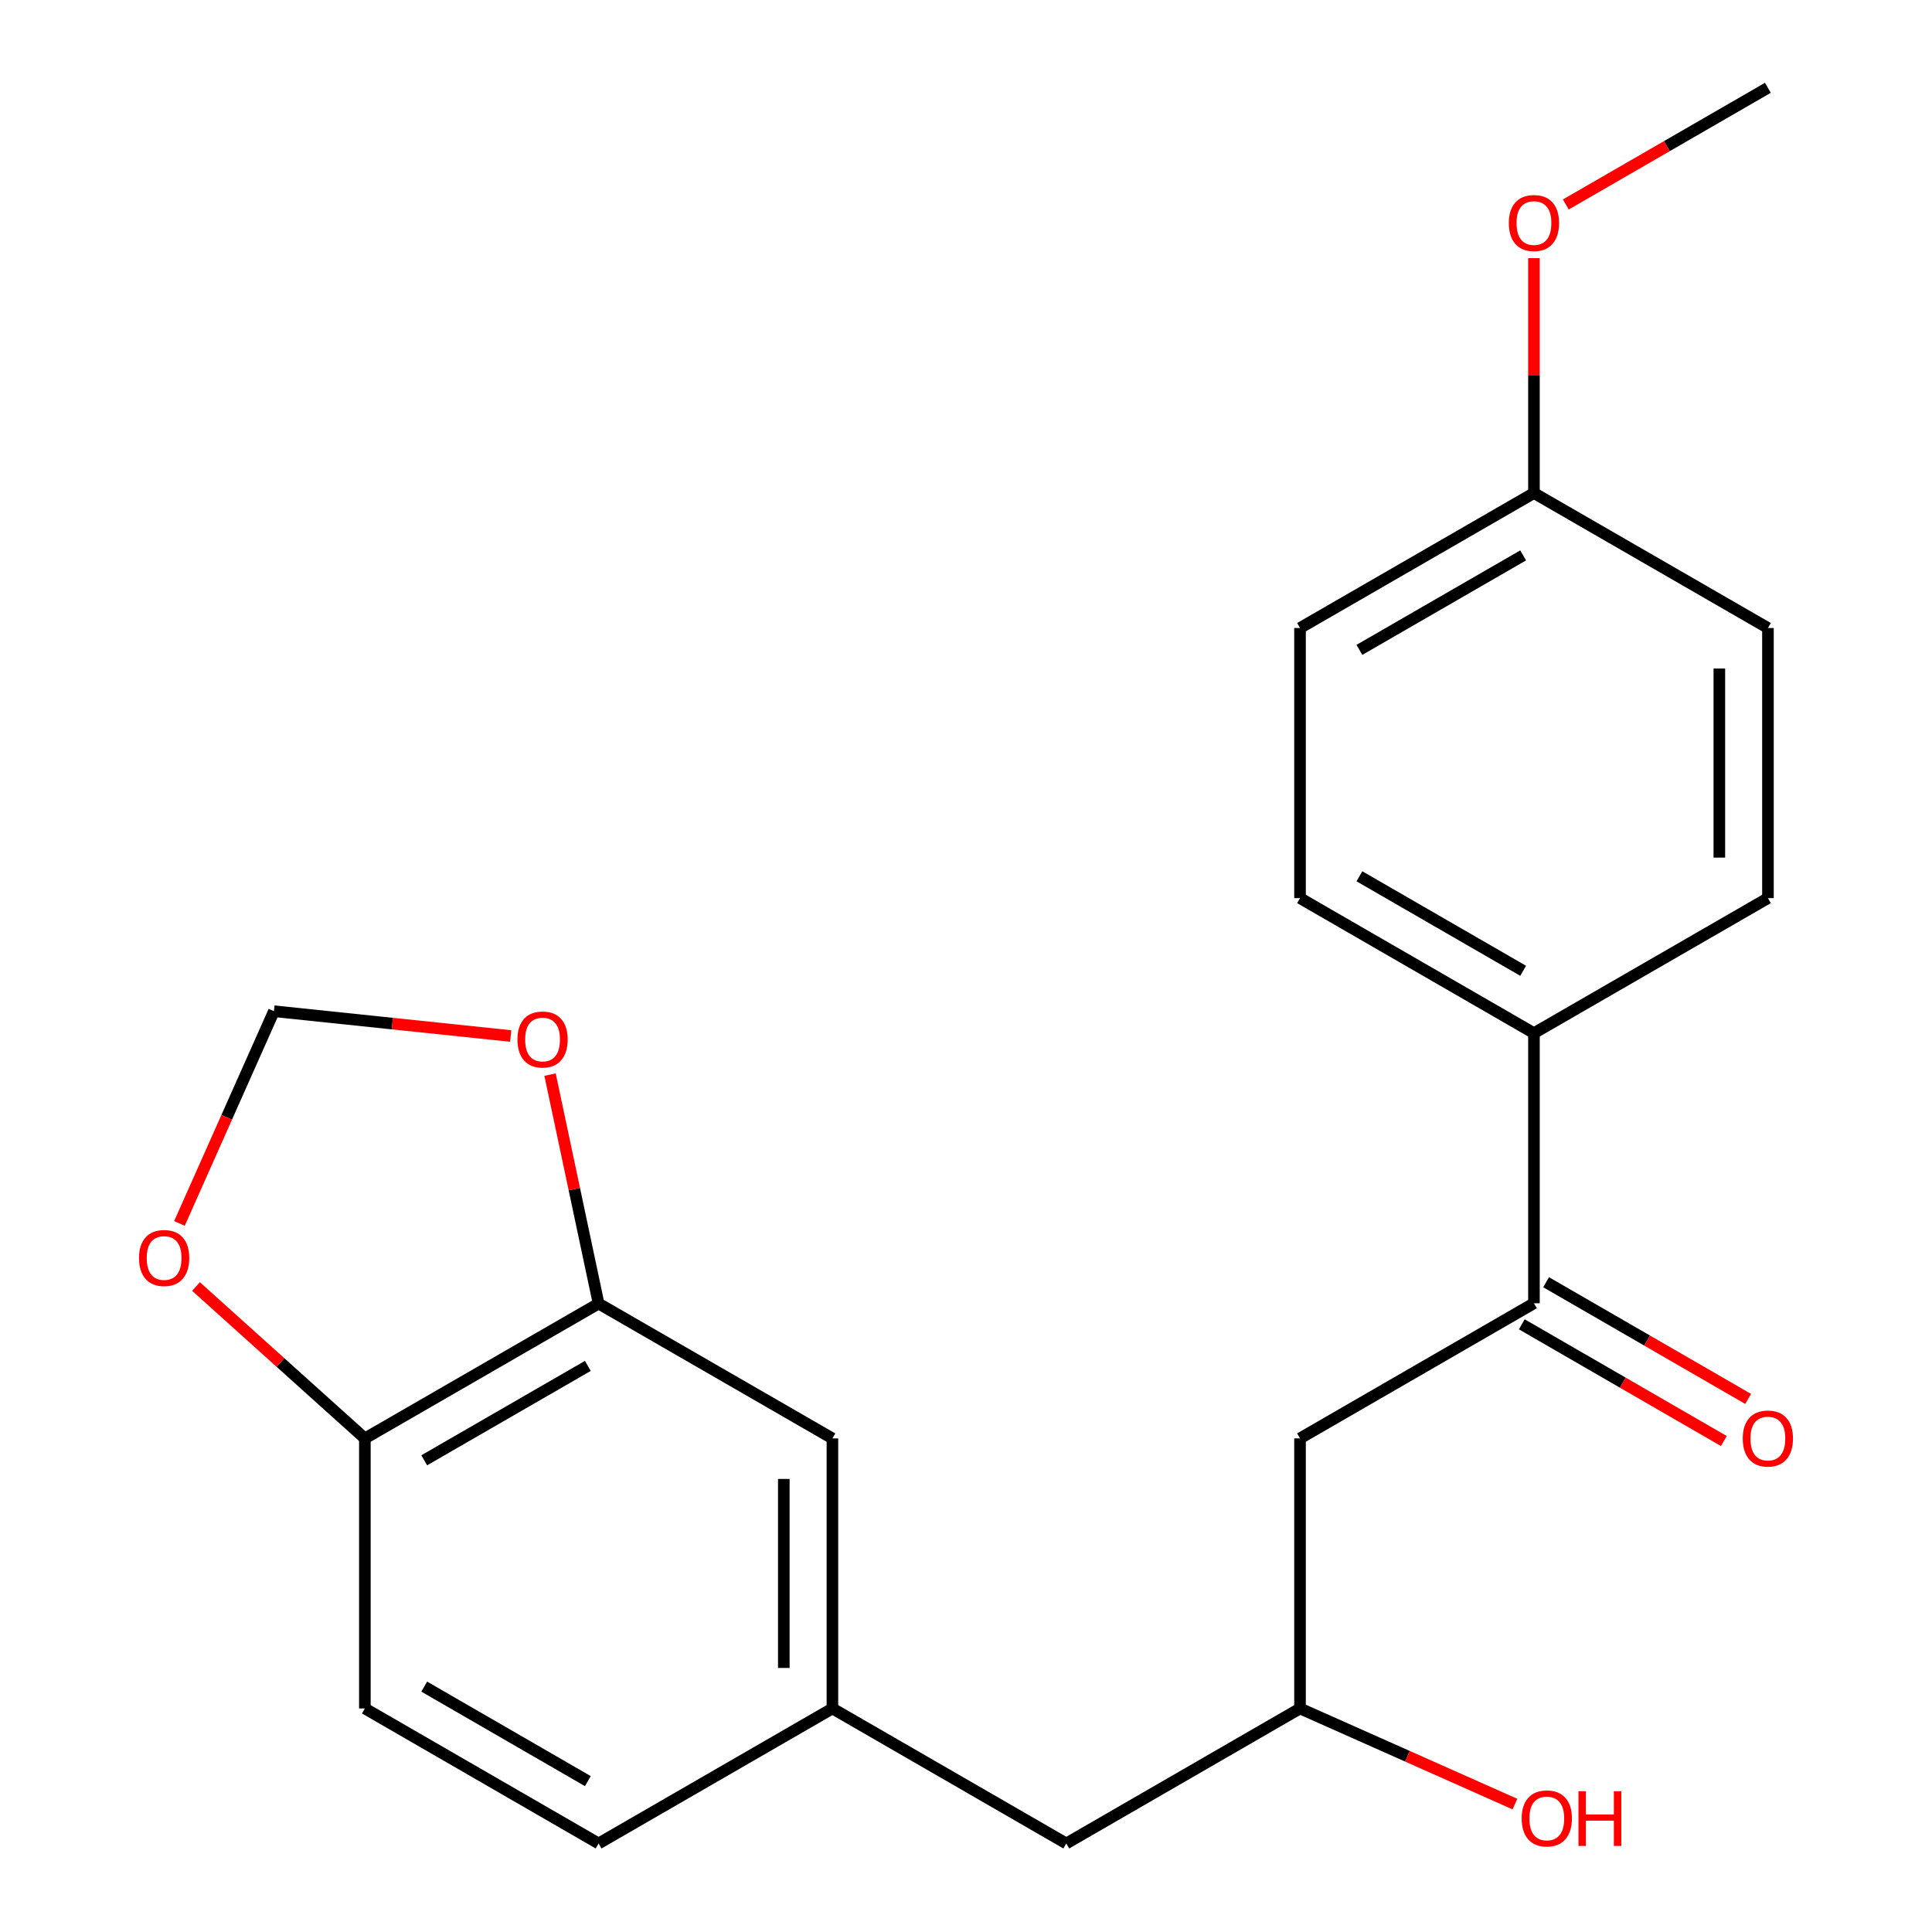 <?xml version='1.0' encoding='iso-8859-1'?>
<svg version='1.1' baseProfile='full'
              xmlns='http://www.w3.org/2000/svg'
                      xmlns:rdkit='http://www.rdkit.org/xml'
                      xmlns:xlink='http://www.w3.org/1999/xlink'
                  xml:space='preserve'
width='1000px' height='1000px' viewBox='0 0 1000 1000'>
<!-- END OF HEADER -->
<rect style='opacity:1.0;fill:#FFFFFF;stroke:none' width='1000' height='1000' x='0' y='0'> </rect>
<path class='bond-2' d='M 188.853,884.298 L 309.834,954.174' style='fill:none;fill-rule:evenodd;stroke:#000000;stroke-width:6px;stroke-linecap:butt;stroke-linejoin:miter;stroke-opacity:1' />
<path class='bond-2' d='M 219.585,872.992 L 304.271,921.905' style='fill:none;fill-rule:evenodd;stroke:#000000;stroke-width:6px;stroke-linecap:butt;stroke-linejoin:miter;stroke-opacity:1' />
<path class='bond-5' d='M 188.853,884.298 L 188.853,744.53' style='fill:none;fill-rule:evenodd;stroke:#000000;stroke-width:6px;stroke-linecap:butt;stroke-linejoin:miter;stroke-opacity:1' />
<path class='bond-3' d='M 309.834,954.174 L 430.857,884.298' style='fill:none;fill-rule:evenodd;stroke:#000000;stroke-width:6px;stroke-linecap:butt;stroke-linejoin:miter;stroke-opacity:1' />
<path class='bond-1' d='M 188.853,744.53 L 309.834,674.723' style='fill:none;fill-rule:evenodd;stroke:#000000;stroke-width:6px;stroke-linecap:butt;stroke-linejoin:miter;stroke-opacity:1' />
<path class='bond-1' d='M 219.575,755.852 L 304.262,706.987' style='fill:none;fill-rule:evenodd;stroke:#000000;stroke-width:6px;stroke-linecap:butt;stroke-linejoin:miter;stroke-opacity:1' />
<path class='bond-23' d='M 188.853,744.53 L 145.15,705.213' style='fill:none;fill-rule:evenodd;stroke:#000000;stroke-width:6px;stroke-linecap:butt;stroke-linejoin:miter;stroke-opacity:1' />
<path class='bond-23' d='M 145.15,705.213 L 101.448,665.897' style='fill:none;fill-rule:evenodd;stroke:#FF0000;stroke-width:6px;stroke-linecap:butt;stroke-linejoin:miter;stroke-opacity:1' />
<path class='bond-4' d='M 430.857,884.298 L 430.857,744.53' style='fill:none;fill-rule:evenodd;stroke:#000000;stroke-width:6px;stroke-linecap:butt;stroke-linejoin:miter;stroke-opacity:1' />
<path class='bond-4' d='M 405.696,863.332 L 405.696,765.495' style='fill:none;fill-rule:evenodd;stroke:#000000;stroke-width:6px;stroke-linecap:butt;stroke-linejoin:miter;stroke-opacity:1' />
<path class='bond-6' d='M 430.857,884.298 L 551.908,954.174' style='fill:none;fill-rule:evenodd;stroke:#000000;stroke-width:6px;stroke-linecap:butt;stroke-linejoin:miter;stroke-opacity:1' />
<path class='bond-0' d='M 309.834,674.723 L 430.857,744.53' style='fill:none;fill-rule:evenodd;stroke:#000000;stroke-width:6px;stroke-linecap:butt;stroke-linejoin:miter;stroke-opacity:1' />
<path class='bond-21' d='M 309.834,674.723 L 297.268,615.47' style='fill:none;fill-rule:evenodd;stroke:#000000;stroke-width:6px;stroke-linecap:butt;stroke-linejoin:miter;stroke-opacity:1' />
<path class='bond-21' d='M 297.268,615.47 L 284.701,556.216' style='fill:none;fill-rule:evenodd;stroke:#FF0000;stroke-width:6px;stroke-linecap:butt;stroke-linejoin:miter;stroke-opacity:1' />
<path class='bond-8' d='M 551.908,954.174 L 672.889,884.298' style='fill:none;fill-rule:evenodd;stroke:#000000;stroke-width:6px;stroke-linecap:butt;stroke-linejoin:miter;stroke-opacity:1' />
<path class='bond-7' d='M 672.889,884.298 L 728.507,909.045' style='fill:none;fill-rule:evenodd;stroke:#000000;stroke-width:6px;stroke-linecap:butt;stroke-linejoin:miter;stroke-opacity:1' />
<path class='bond-7' d='M 728.507,909.045 L 784.126,933.793' style='fill:none;fill-rule:evenodd;stroke:#FF0000;stroke-width:6px;stroke-linecap:butt;stroke-linejoin:miter;stroke-opacity:1' />
<path class='bond-9' d='M 672.889,884.298 L 672.889,744.502' style='fill:none;fill-rule:evenodd;stroke:#000000;stroke-width:6px;stroke-linecap:butt;stroke-linejoin:miter;stroke-opacity:1' />
<path class='bond-22' d='M 141.789,523.396 L 203.062,529.814' style='fill:none;fill-rule:evenodd;stroke:#000000;stroke-width:6px;stroke-linecap:butt;stroke-linejoin:miter;stroke-opacity:1' />
<path class='bond-22' d='M 203.062,529.814 L 264.334,536.233' style='fill:none;fill-rule:evenodd;stroke:#FF0000;stroke-width:6px;stroke-linecap:butt;stroke-linejoin:miter;stroke-opacity:1' />
<path class='bond-24' d='M 141.789,523.396 L 117.337,578.32' style='fill:none;fill-rule:evenodd;stroke:#000000;stroke-width:6px;stroke-linecap:butt;stroke-linejoin:miter;stroke-opacity:1' />
<path class='bond-24' d='M 117.337,578.32 L 92.884,633.245' style='fill:none;fill-rule:evenodd;stroke:#FF0000;stroke-width:6px;stroke-linecap:butt;stroke-linejoin:miter;stroke-opacity:1' />
<path class='bond-10' d='M 672.889,744.502 L 793.968,674.569' style='fill:none;fill-rule:evenodd;stroke:#000000;stroke-width:6px;stroke-linecap:butt;stroke-linejoin:miter;stroke-opacity:1' />
<path class='bond-11' d='M 787.676,685.463 L 839.967,715.666' style='fill:none;fill-rule:evenodd;stroke:#000000;stroke-width:6px;stroke-linecap:butt;stroke-linejoin:miter;stroke-opacity:1' />
<path class='bond-11' d='M 839.967,715.666 L 892.259,745.868' style='fill:none;fill-rule:evenodd;stroke:#FF0000;stroke-width:6px;stroke-linecap:butt;stroke-linejoin:miter;stroke-opacity:1' />
<path class='bond-11' d='M 800.26,663.676 L 852.551,693.878' style='fill:none;fill-rule:evenodd;stroke:#000000;stroke-width:6px;stroke-linecap:butt;stroke-linejoin:miter;stroke-opacity:1' />
<path class='bond-11' d='M 852.551,693.878 L 904.843,724.081' style='fill:none;fill-rule:evenodd;stroke:#FF0000;stroke-width:6px;stroke-linecap:butt;stroke-linejoin:miter;stroke-opacity:1' />
<path class='bond-18' d='M 793.968,674.569 L 793.968,534.76' style='fill:none;fill-rule:evenodd;stroke:#000000;stroke-width:6px;stroke-linecap:butt;stroke-linejoin:miter;stroke-opacity:1' />
<path class='bond-20' d='M 915.046,45.455 L 862.755,75.645' style='fill:none;fill-rule:evenodd;stroke:#000000;stroke-width:6px;stroke-linecap:butt;stroke-linejoin:miter;stroke-opacity:1' />
<path class='bond-20' d='M 862.755,75.645 L 810.463,105.836' style='fill:none;fill-rule:evenodd;stroke:#FF0000;stroke-width:6px;stroke-linecap:butt;stroke-linejoin:miter;stroke-opacity:1' />
<path class='bond-14' d='M 793.968,534.76 L 672.889,464.869' style='fill:none;fill-rule:evenodd;stroke:#000000;stroke-width:6px;stroke-linecap:butt;stroke-linejoin:miter;stroke-opacity:1' />
<path class='bond-14' d='M 788.384,502.485 L 703.629,453.562' style='fill:none;fill-rule:evenodd;stroke:#000000;stroke-width:6px;stroke-linecap:butt;stroke-linejoin:miter;stroke-opacity:1' />
<path class='bond-15' d='M 793.968,534.76 L 915.088,464.869' style='fill:none;fill-rule:evenodd;stroke:#000000;stroke-width:6px;stroke-linecap:butt;stroke-linejoin:miter;stroke-opacity:1' />
<path class='bond-17' d='M 672.889,464.869 L 672.889,325.06' style='fill:none;fill-rule:evenodd;stroke:#000000;stroke-width:6px;stroke-linecap:butt;stroke-linejoin:miter;stroke-opacity:1' />
<path class='bond-16' d='M 915.088,464.869 L 915.088,325.06' style='fill:none;fill-rule:evenodd;stroke:#000000;stroke-width:6px;stroke-linecap:butt;stroke-linejoin:miter;stroke-opacity:1' />
<path class='bond-16' d='M 889.928,443.898 L 889.928,346.031' style='fill:none;fill-rule:evenodd;stroke:#000000;stroke-width:6px;stroke-linecap:butt;stroke-linejoin:miter;stroke-opacity:1' />
<path class='bond-13' d='M 672.889,325.06 L 793.968,255.197' style='fill:none;fill-rule:evenodd;stroke:#000000;stroke-width:6px;stroke-linecap:butt;stroke-linejoin:miter;stroke-opacity:1' />
<path class='bond-13' d='M 703.625,336.373 L 788.38,287.469' style='fill:none;fill-rule:evenodd;stroke:#000000;stroke-width:6px;stroke-linecap:butt;stroke-linejoin:miter;stroke-opacity:1' />
<path class='bond-12' d='M 915.088,325.06 L 793.968,255.197' style='fill:none;fill-rule:evenodd;stroke:#000000;stroke-width:6px;stroke-linecap:butt;stroke-linejoin:miter;stroke-opacity:1' />
<path class='bond-19' d='M 793.968,255.197 L 793.968,194.406' style='fill:none;fill-rule:evenodd;stroke:#000000;stroke-width:6px;stroke-linecap:butt;stroke-linejoin:miter;stroke-opacity:1' />
<path class='bond-19' d='M 793.968,194.406 L 793.968,133.615' style='fill:none;fill-rule:evenodd;stroke:#FF0000;stroke-width:6px;stroke-linecap:butt;stroke-linejoin:miter;stroke-opacity:1' />
<path  class='atom-18' d='M 780.968 115.439
Q 780.968 108.639, 784.328 104.839
Q 787.688 101.039, 793.968 101.039
Q 800.248 101.039, 803.608 104.839
Q 806.968 108.639, 806.968 115.439
Q 806.968 122.319, 803.568 126.239
Q 800.168 130.119, 793.968 130.119
Q 787.728 130.119, 784.328 126.239
Q 780.968 122.359, 780.968 115.439
M 793.968 126.919
Q 798.288 126.919, 800.608 124.039
Q 802.968 121.119, 802.968 115.439
Q 802.968 109.879, 800.608 107.079
Q 798.288 104.239, 793.968 104.239
Q 789.648 104.239, 787.288 107.039
Q 784.968 109.839, 784.968 115.439
Q 784.968 121.159, 787.288 124.039
Q 789.648 126.919, 793.968 126.919
' fill='#FF0000'/>
<path  class='atom-19' d='M 902.046 744.582
Q 902.046 737.782, 905.406 733.982
Q 908.766 730.182, 915.046 730.182
Q 921.326 730.182, 924.686 733.982
Q 928.046 737.782, 928.046 744.582
Q 928.046 751.462, 924.646 755.382
Q 921.246 759.262, 915.046 759.262
Q 908.806 759.262, 905.406 755.382
Q 902.046 751.502, 902.046 744.582
M 915.046 756.062
Q 919.366 756.062, 921.686 753.182
Q 924.046 750.262, 924.046 744.582
Q 924.046 739.022, 921.686 736.222
Q 919.366 733.382, 915.046 733.382
Q 910.726 733.382, 908.366 736.182
Q 906.046 738.982, 906.046 744.582
Q 906.046 750.302, 908.366 753.182
Q 910.726 756.062, 915.046 756.062
' fill='#FF0000'/>
<path  class='atom-20' d='M 71.954 651.138
Q 71.954 644.338, 75.314 640.538
Q 78.674 636.738, 84.954 636.738
Q 91.234 636.738, 94.594 640.538
Q 97.954 644.338, 97.954 651.138
Q 97.954 658.018, 94.554 661.938
Q 91.154 665.818, 84.954 665.818
Q 78.714 665.818, 75.314 661.938
Q 71.954 658.058, 71.954 651.138
M 84.954 662.618
Q 89.274 662.618, 91.594 659.738
Q 93.954 656.818, 93.954 651.138
Q 93.954 645.578, 91.594 642.778
Q 89.274 639.938, 84.954 639.938
Q 80.634 639.938, 78.274 642.738
Q 75.954 645.538, 75.954 651.138
Q 75.954 656.858, 78.274 659.738
Q 80.634 662.618, 84.954 662.618
' fill='#FF0000'/>
<path  class='atom-21' d='M 787.621 941.213
Q 787.621 934.413, 790.981 930.613
Q 794.341 926.813, 800.621 926.813
Q 806.901 926.813, 810.261 930.613
Q 813.621 934.413, 813.621 941.213
Q 813.621 948.093, 810.221 952.013
Q 806.821 955.893, 800.621 955.893
Q 794.381 955.893, 790.981 952.013
Q 787.621 948.133, 787.621 941.213
M 800.621 952.693
Q 804.941 952.693, 807.261 949.813
Q 809.621 946.893, 809.621 941.213
Q 809.621 935.653, 807.261 932.853
Q 804.941 930.013, 800.621 930.013
Q 796.301 930.013, 793.941 932.813
Q 791.621 935.613, 791.621 941.213
Q 791.621 946.933, 793.941 949.813
Q 796.301 952.693, 800.621 952.693
' fill='#FF0000'/>
<path  class='atom-21' d='M 817.021 927.133
L 820.861 927.133
L 820.861 939.173
L 835.341 939.173
L 835.341 927.133
L 839.181 927.133
L 839.181 955.453
L 835.341 955.453
L 835.341 942.373
L 820.861 942.373
L 820.861 955.453
L 817.021 955.453
L 817.021 927.133
' fill='#FF0000'/>
<path  class='atom-22' d='M 267.83 538.041
Q 267.83 531.241, 271.19 527.441
Q 274.55 523.641, 280.83 523.641
Q 287.11 523.641, 290.47 527.441
Q 293.83 531.241, 293.83 538.041
Q 293.83 544.921, 290.43 548.841
Q 287.03 552.721, 280.83 552.721
Q 274.59 552.721, 271.19 548.841
Q 267.83 544.961, 267.83 538.041
M 280.83 549.521
Q 285.15 549.521, 287.47 546.641
Q 289.83 543.721, 289.83 538.041
Q 289.83 532.481, 287.47 529.681
Q 285.15 526.841, 280.83 526.841
Q 276.51 526.841, 274.15 529.641
Q 271.83 532.441, 271.83 538.041
Q 271.83 543.761, 274.15 546.641
Q 276.51 549.521, 280.83 549.521
' fill='#FF0000'/>
</svg>
